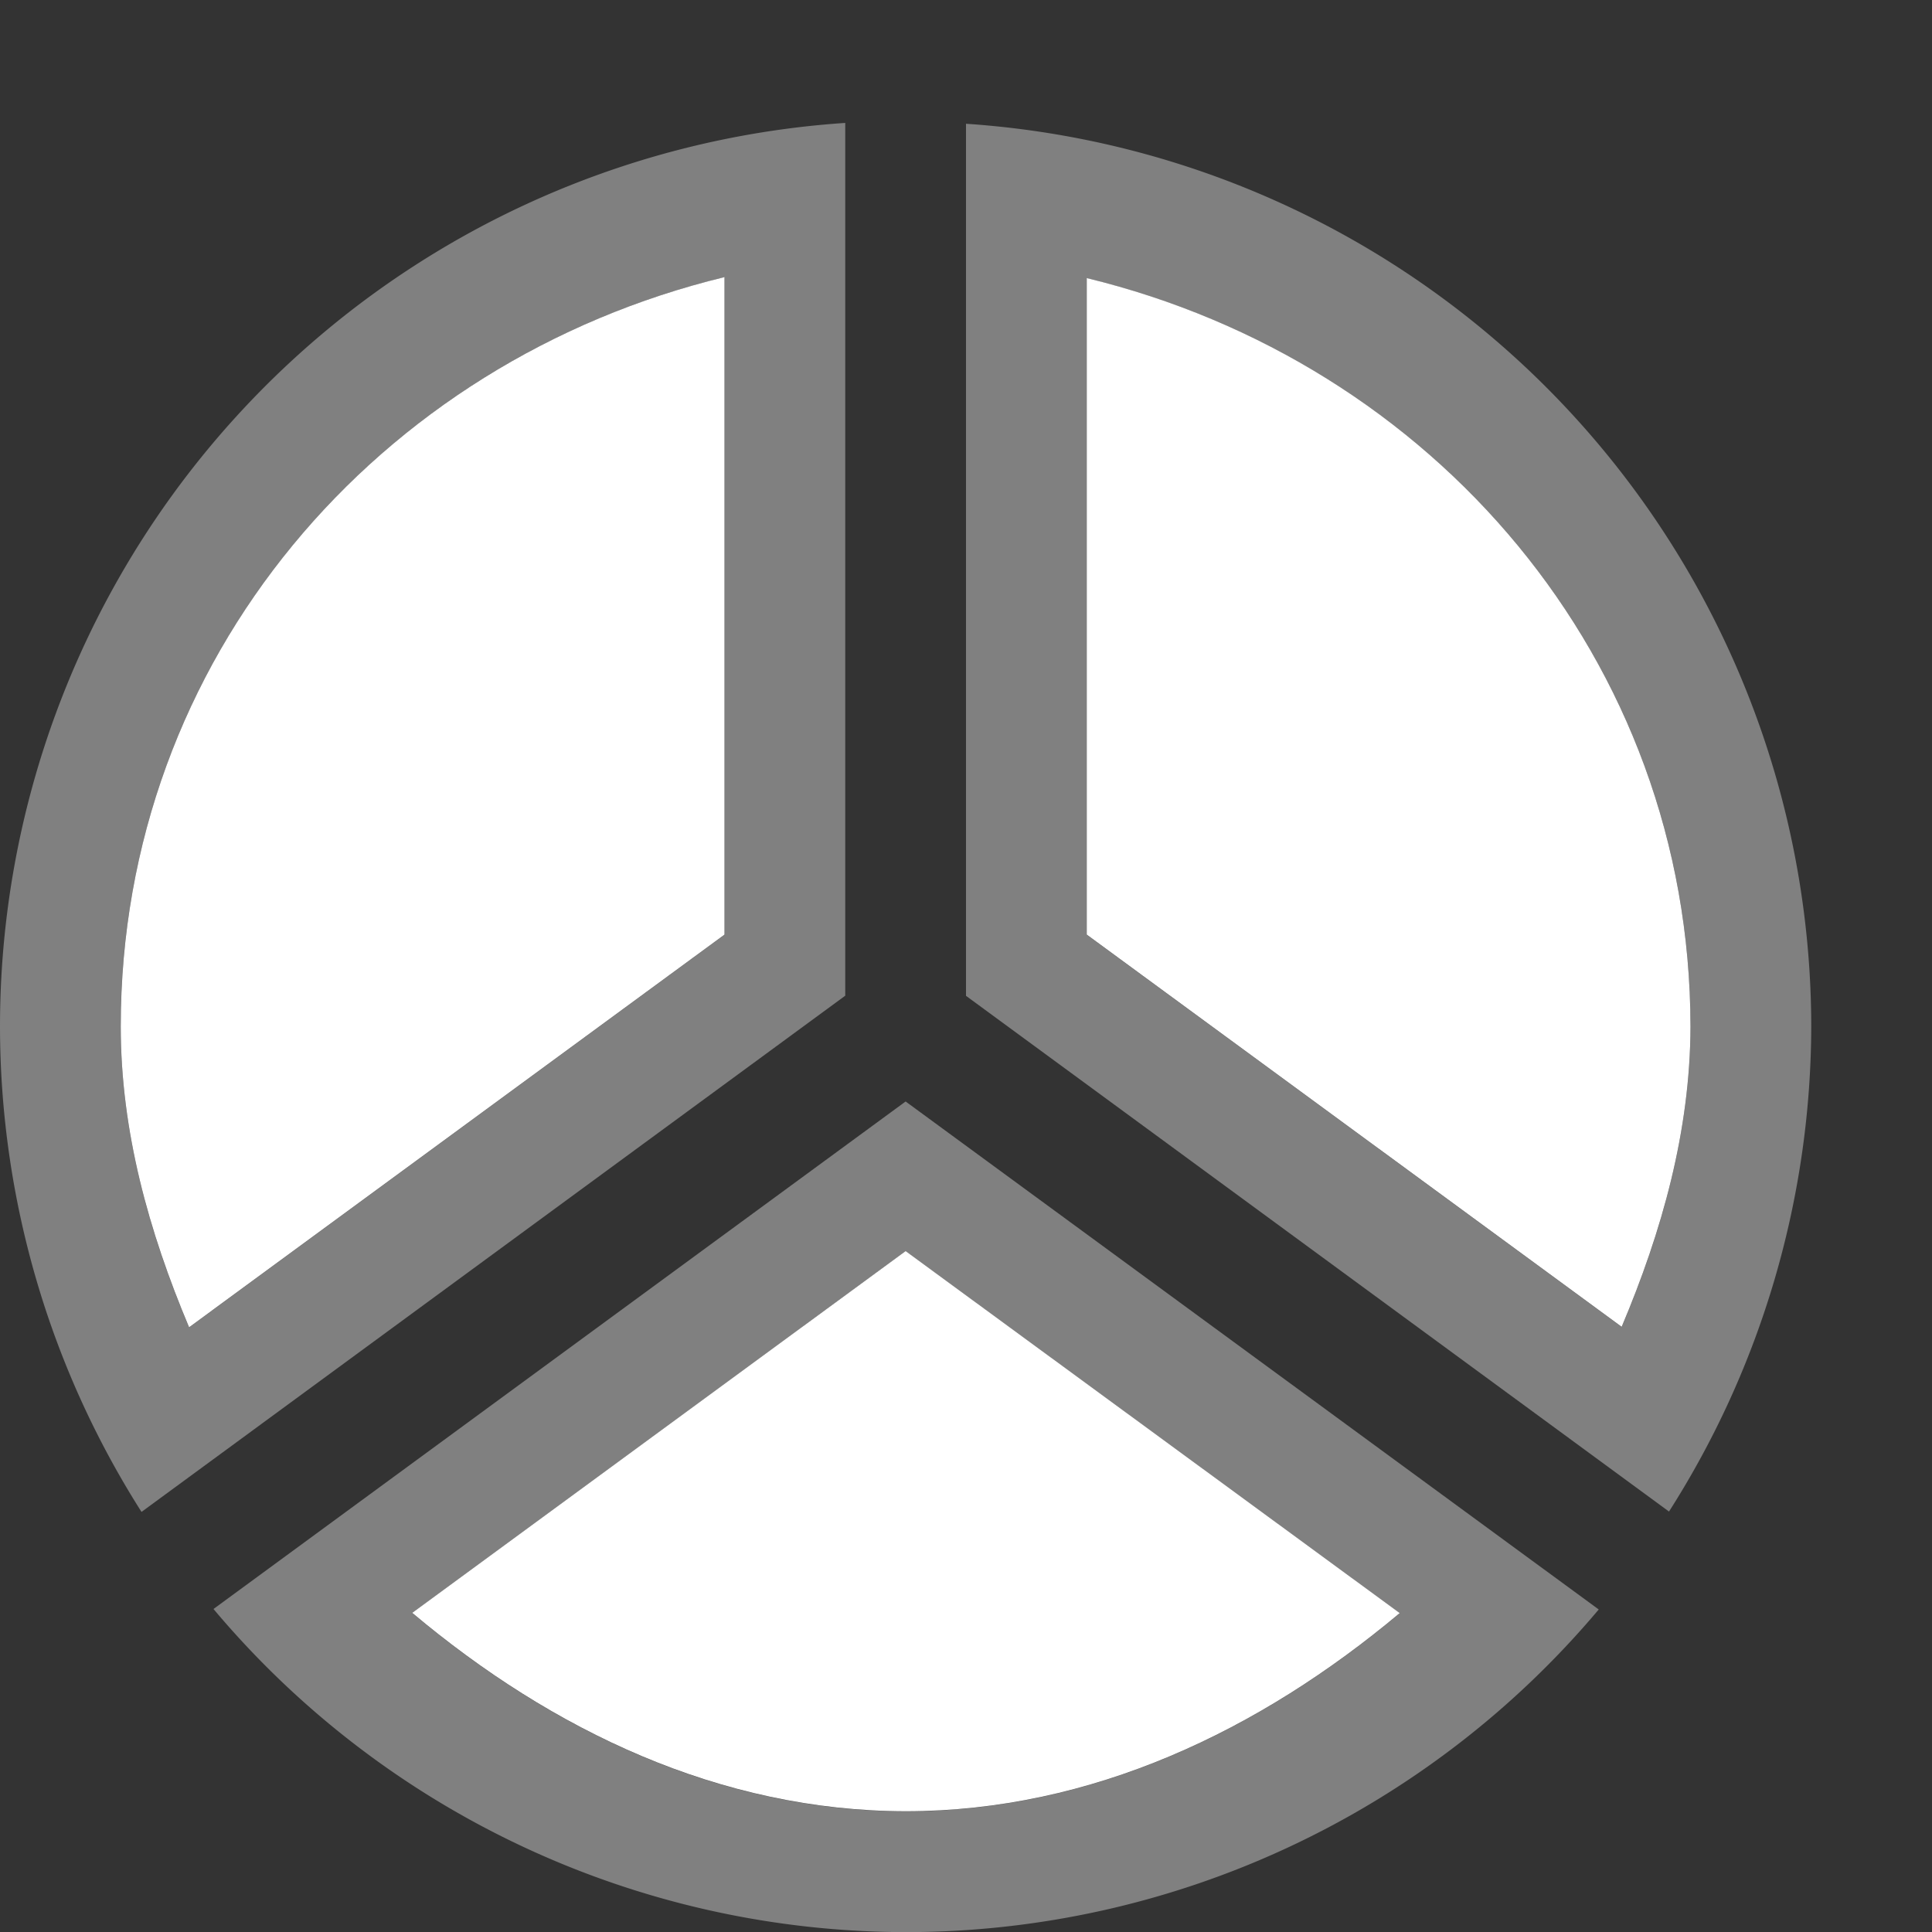 <svg height="16" width="16" xmlns="http://www.w3.org/2000/svg"><rect width="100%" height="100%" fill="#333333" stroke="none"/><path d="m7 1.018a7.5 7.5 0 0 0 -7 7.482 7.5 7.5 0 0 0 1.172 4.021l5.828-4.275zm1 .008v7.221l5.822 4.271a7.5 7.5 0 0 0 1.178-4.018 7.5 7.5 0 0 0 -7-7.475zm-2 1.27v5.445l-4.434 3.252c-.334-.793-.566-1.624-.566-2.492 0-3.049 2.133-5.51 5-6.205zm3 .008c2.864.695 4.996 3.153 5 6.199-.003.866-.236 1.695-.57 2.486l-4.43-3.248zm-1.5 6.818-5.732 4.203a7.5 7.5 0 0 0 5.732 2.676 7.5 7.5 0 0 0 5.74-2.672zm0 1.24 4.092 2.998c-1.161.973-2.551 1.64-4.09 1.641-1.539-.002-2.928-.668-4.088-1.643z" fill="#808080"/><path d="m6 2.295v5.445l-4.434 3.252c-.334-.793-.566-1.624-.566-2.492 0-3.049 2.133-5.51 5-6.205zm3 .008c2.864.695 4.996 3.153 5 6.199-.003.866-.236 1.695-.57 2.486l-4.43-3.248zm-1.5 13.697c-5 0-2.5 0 0 0zm0-5.639 4.092 2.998c-1.161.973-2.551 1.64-4.09 1.641-1.539-.002-2.928-.668-4.088-1.643z" fill="#fff"/></svg>